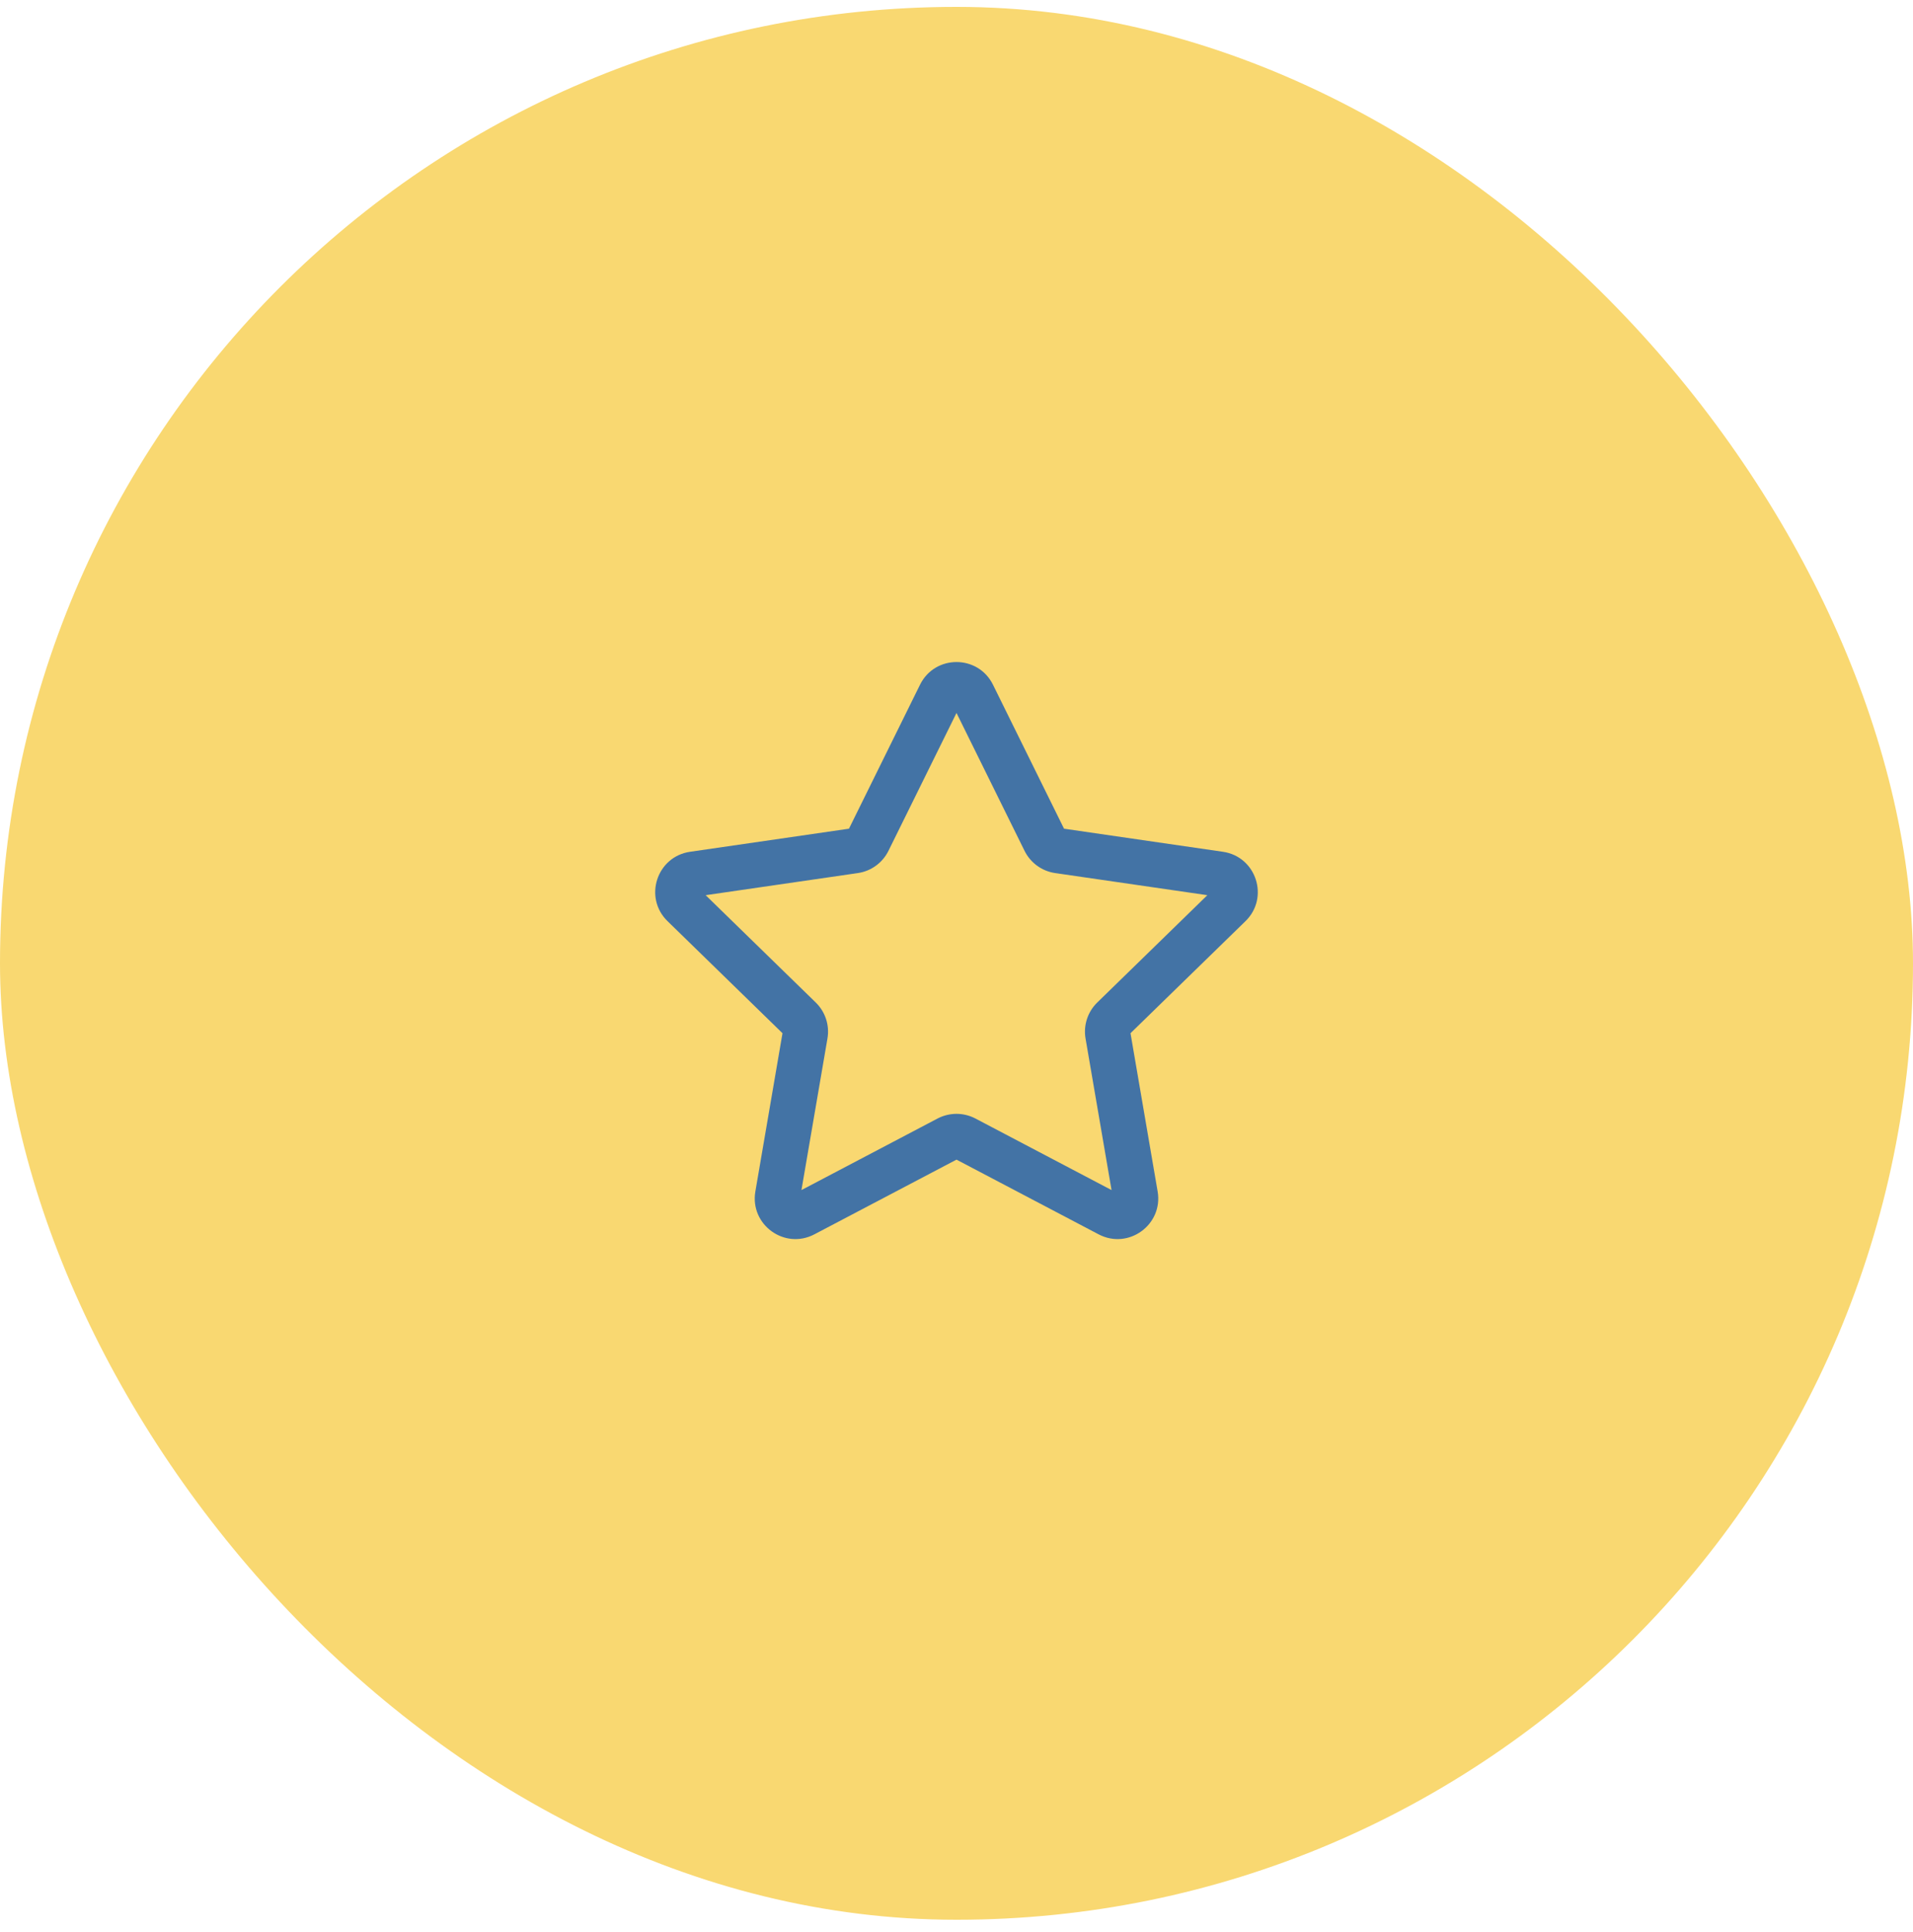 <svg width="100" height="101" viewBox="0 0 100 101" fill="none" xmlns="http://www.w3.org/2000/svg">
<rect y="0.36" width="100" height="100" rx="50" fill="#F9D871"/>
<path d="M48.093 35.796C48.873 34.215 51.127 34.215 51.907 35.796L55.621 43.322L63.927 44.529C65.671 44.782 66.368 46.926 65.106 48.156L59.096 54.014L60.514 62.286C60.812 64.023 58.989 65.348 57.429 64.528L50 60.623L42.571 64.528C41.011 65.348 39.188 64.023 39.486 62.286L40.904 54.014L34.895 48.156C33.632 46.926 34.329 44.782 36.073 44.529L44.379 43.322L48.093 35.796ZM50 37.271L46.443 44.479C46.133 45.107 45.534 45.542 44.841 45.642L36.887 46.798L42.643 52.409C43.144 52.898 43.373 53.601 43.254 54.291L41.895 62.214L49.01 58.473C49.63 58.148 50.37 58.148 50.989 58.473L58.105 62.214L56.746 54.291C56.627 53.601 56.856 52.898 57.357 52.409L63.113 46.798L55.159 45.642C54.466 45.542 53.867 45.107 53.557 44.479L50 37.271Z" fill="#4373A5"/>
</svg>
